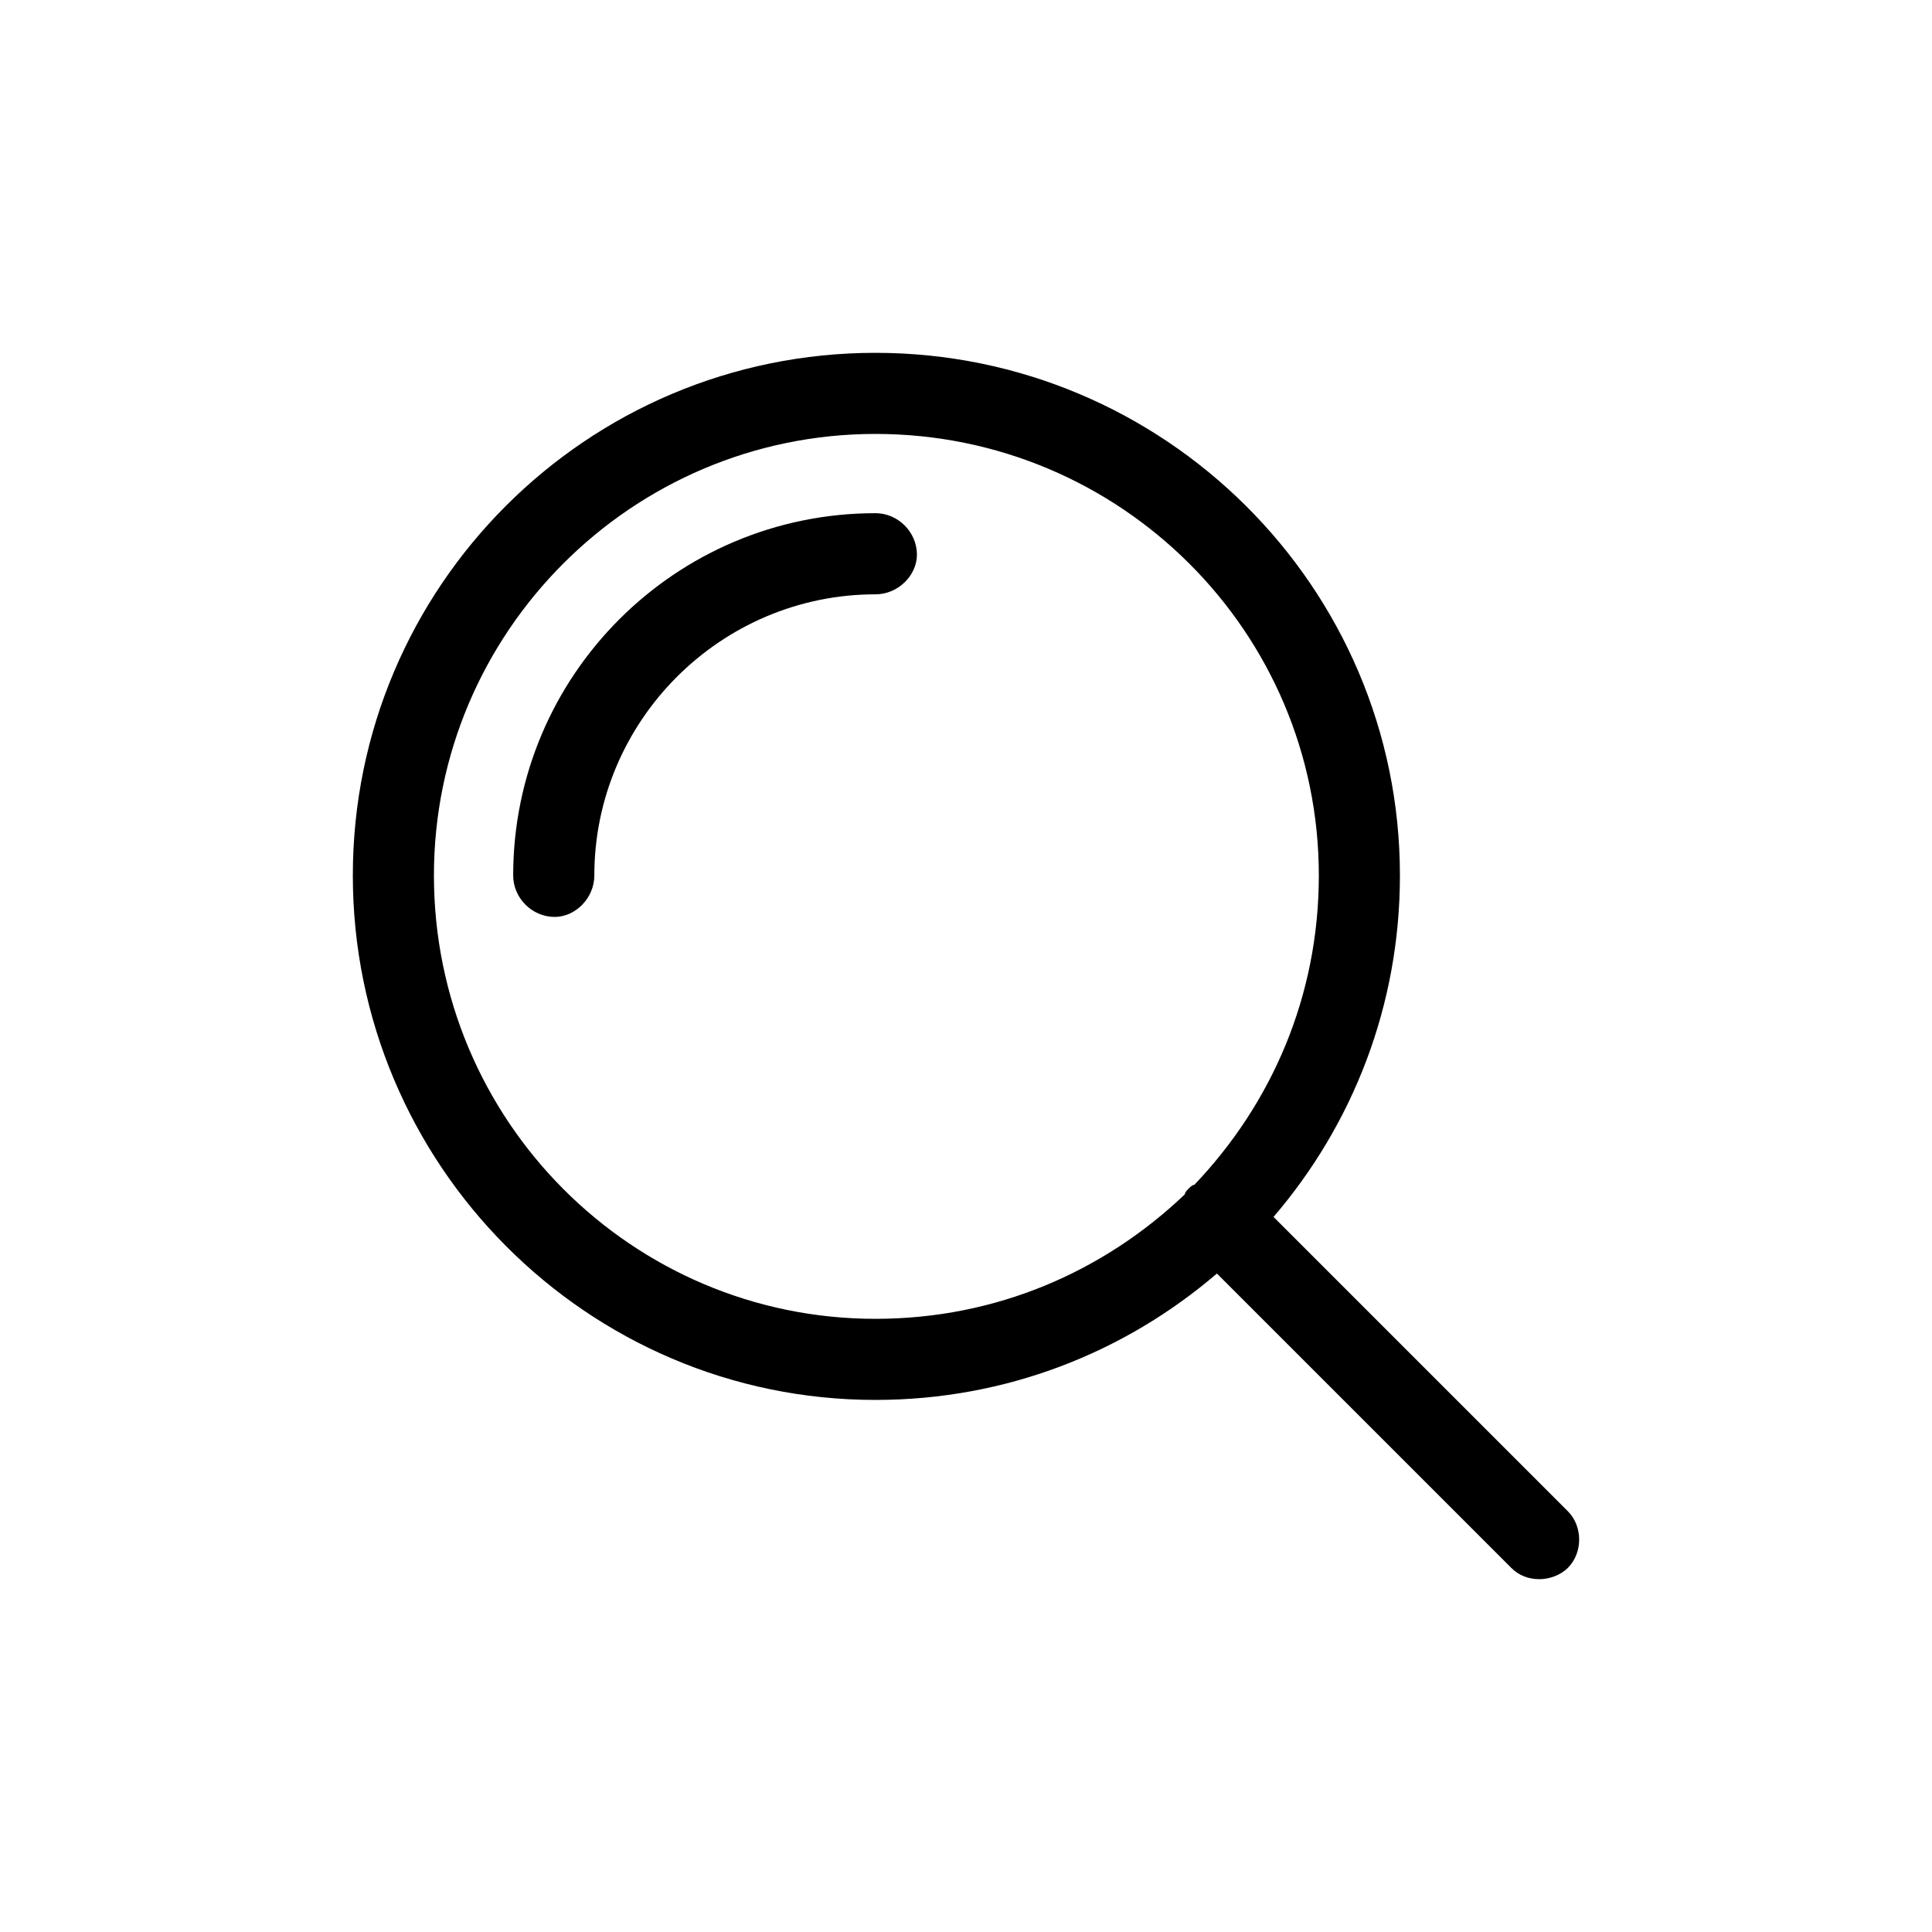 <svg width="40" height="40" viewBox="0 0 40 40" fill="none" xmlns="http://www.w3.org/2000/svg">
<g id="action_search_stroke">
<path id="Vector" d="M32.461 31.289C32.773 31.602 32.773 32.148 32.461 32.461C32.305 32.617 32.07 32.695 31.875 32.695C31.641 32.695 31.445 32.617 31.289 32.461L25.195 26.367C23.281 28.008 20.82 28.984 18.125 28.984C12.148 28.984 7.305 24.102 7.305 18.125C7.305 12.148 12.148 7.305 18.125 7.305C24.102 7.305 28.984 12.148 28.984 18.125C28.984 20.82 28.008 23.281 26.367 25.195L32.461 31.289ZM8.984 18.125C8.984 23.203 13.086 27.305 18.125 27.305C20.625 27.305 22.852 26.328 24.531 24.727C24.531 24.688 24.57 24.648 24.609 24.609C24.648 24.57 24.688 24.531 24.727 24.531C26.328 22.852 27.305 20.625 27.305 18.125C27.305 13.086 23.203 8.984 18.125 8.984C13.086 8.984 8.984 13.086 8.984 18.125ZM18.125 10.625C18.594 10.625 18.984 11.016 18.984 11.484C18.984 11.914 18.594 12.305 18.125 12.305C14.922 12.305 12.305 14.922 12.305 18.125C12.305 18.594 11.914 18.984 11.484 18.984C11.016 18.984 10.625 18.594 10.625 18.125C10.625 13.984 13.984 10.625 18.125 10.625Z" fill="black"/>
</g>
</svg>

